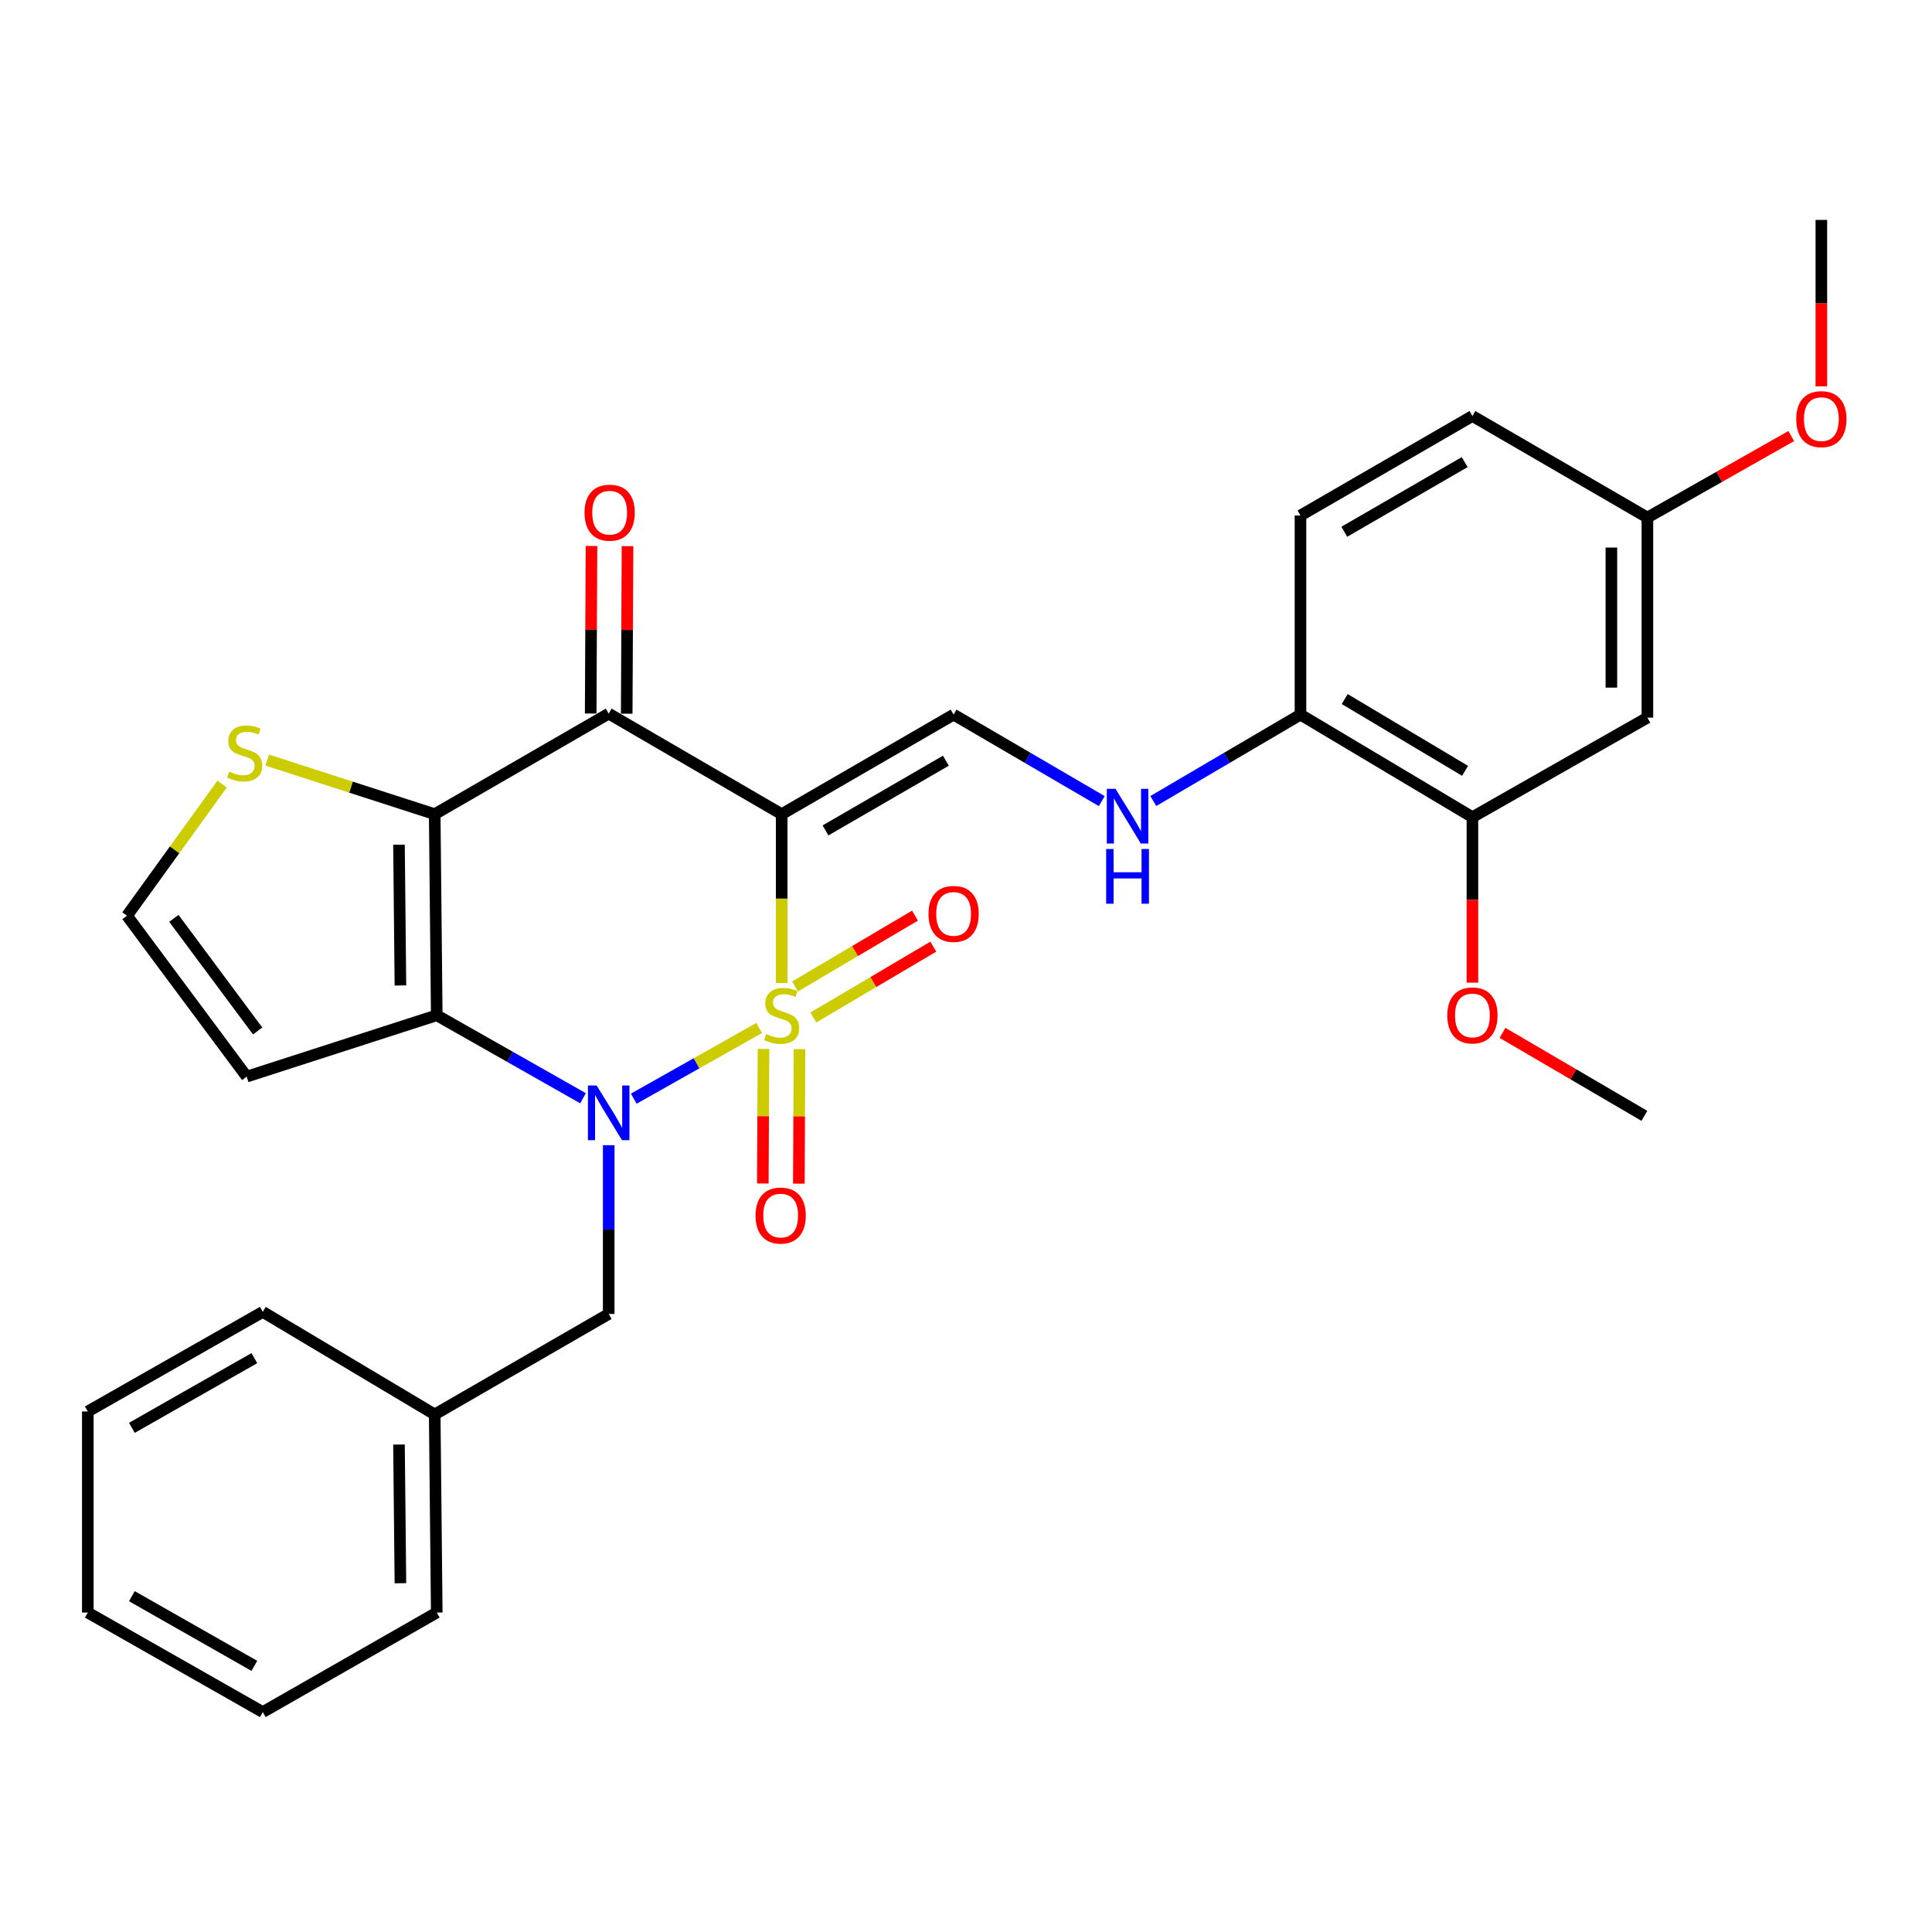 <?xml version='1.0' encoding='iso-8859-1'?>
<svg version='1.1' baseProfile='full'
              xmlns='http://www.w3.org/2000/svg'
                      xmlns:rdkit='http://www.rdkit.org/xml'
                      xmlns:xlink='http://www.w3.org/1999/xlink'
                  xml:space='preserve'
width='1000px' height='1000px' viewBox='0 0 1000 1000'>
<!-- END OF HEADER -->
<rect style='opacity:1.0;fill:#FFFFFF;stroke:none' width='1000' height='1000' x='0' y='0'> </rect>
<path class='bond-0' d='M 404.592,508.781 L 404.592,465.1' style='fill:none;fill-rule:evenodd;stroke:#CCCC00;stroke-width:6px;stroke-linecap:butt;stroke-linejoin:miter;stroke-opacity:1' />
<path class='bond-0' d='M 404.592,465.1 L 404.592,421.419' style='fill:none;fill-rule:evenodd;stroke:#000000;stroke-width:6px;stroke-linecap:butt;stroke-linejoin:miter;stroke-opacity:1' />
<path class='bond-1' d='M 392.943,532.073 L 360.49,550.374' style='fill:none;fill-rule:evenodd;stroke:#CCCC00;stroke-width:6px;stroke-linecap:butt;stroke-linejoin:miter;stroke-opacity:1' />
<path class='bond-1' d='M 360.49,550.374 L 328.037,568.675' style='fill:none;fill-rule:evenodd;stroke:#0000FF;stroke-width:6px;stroke-linecap:butt;stroke-linejoin:miter;stroke-opacity:1' />
<path class='bond-7' d='M 420.996,526.644 L 452.038,508.313' style='fill:none;fill-rule:evenodd;stroke:#CCCC00;stroke-width:6px;stroke-linecap:butt;stroke-linejoin:miter;stroke-opacity:1' />
<path class='bond-7' d='M 452.038,508.313 L 483.08,489.983' style='fill:none;fill-rule:evenodd;stroke:#FF0000;stroke-width:6px;stroke-linecap:butt;stroke-linejoin:miter;stroke-opacity:1' />
<path class='bond-7' d='M 411.516,510.588 L 442.557,492.258' style='fill:none;fill-rule:evenodd;stroke:#CCCC00;stroke-width:6px;stroke-linecap:butt;stroke-linejoin:miter;stroke-opacity:1' />
<path class='bond-7' d='M 442.557,492.258 L 473.599,473.928' style='fill:none;fill-rule:evenodd;stroke:#FF0000;stroke-width:6px;stroke-linecap:butt;stroke-linejoin:miter;stroke-opacity:1' />
<path class='bond-8' d='M 395.182,542.926 L 395.008,577.749' style='fill:none;fill-rule:evenodd;stroke:#CCCC00;stroke-width:6px;stroke-linecap:butt;stroke-linejoin:miter;stroke-opacity:1' />
<path class='bond-8' d='M 395.008,577.749 L 394.834,612.571' style='fill:none;fill-rule:evenodd;stroke:#FF0000;stroke-width:6px;stroke-linecap:butt;stroke-linejoin:miter;stroke-opacity:1' />
<path class='bond-8' d='M 413.828,543.02 L 413.654,577.842' style='fill:none;fill-rule:evenodd;stroke:#CCCC00;stroke-width:6px;stroke-linecap:butt;stroke-linejoin:miter;stroke-opacity:1' />
<path class='bond-8' d='M 413.654,577.842 L 413.48,612.664' style='fill:none;fill-rule:evenodd;stroke:#FF0000;stroke-width:6px;stroke-linecap:butt;stroke-linejoin:miter;stroke-opacity:1' />
<path class='bond-4' d='M 404.592,421.419 L 315.062,369.366' style='fill:none;fill-rule:evenodd;stroke:#000000;stroke-width:6px;stroke-linecap:butt;stroke-linejoin:miter;stroke-opacity:1' />
<path class='bond-5' d='M 404.592,421.419 L 493.584,369.884' style='fill:none;fill-rule:evenodd;stroke:#000000;stroke-width:6px;stroke-linecap:butt;stroke-linejoin:miter;stroke-opacity:1' />
<path class='bond-5' d='M 427.285,429.824 L 489.579,393.749' style='fill:none;fill-rule:evenodd;stroke:#000000;stroke-width:6px;stroke-linecap:butt;stroke-linejoin:miter;stroke-opacity:1' />
<path class='bond-2' d='M 301.764,568.448 L 263.911,546.976' style='fill:none;fill-rule:evenodd;stroke:#0000FF;stroke-width:6px;stroke-linecap:butt;stroke-linejoin:miter;stroke-opacity:1' />
<path class='bond-2' d='M 263.911,546.976 L 226.059,525.503' style='fill:none;fill-rule:evenodd;stroke:#000000;stroke-width:6px;stroke-linecap:butt;stroke-linejoin:miter;stroke-opacity:1' />
<path class='bond-11' d='M 315.062,592.754 L 315.062,636.426' style='fill:none;fill-rule:evenodd;stroke:#0000FF;stroke-width:6px;stroke-linecap:butt;stroke-linejoin:miter;stroke-opacity:1' />
<path class='bond-11' d='M 315.062,636.426 L 315.062,680.097' style='fill:none;fill-rule:evenodd;stroke:#000000;stroke-width:6px;stroke-linecap:butt;stroke-linejoin:miter;stroke-opacity:1' />
<path class='bond-3' d='M 226.059,525.503 L 225.003,421.419' style='fill:none;fill-rule:evenodd;stroke:#000000;stroke-width:6px;stroke-linecap:butt;stroke-linejoin:miter;stroke-opacity:1' />
<path class='bond-3' d='M 207.256,510.08 L 206.516,437.221' style='fill:none;fill-rule:evenodd;stroke:#000000;stroke-width:6px;stroke-linecap:butt;stroke-linejoin:miter;stroke-opacity:1' />
<path class='bond-9' d='M 226.059,525.503 L 127.693,557.253' style='fill:none;fill-rule:evenodd;stroke:#000000;stroke-width:6px;stroke-linecap:butt;stroke-linejoin:miter;stroke-opacity:1' />
<path class='bond-6' d='M 225.003,421.419 L 181.657,407.422' style='fill:none;fill-rule:evenodd;stroke:#000000;stroke-width:6px;stroke-linecap:butt;stroke-linejoin:miter;stroke-opacity:1' />
<path class='bond-6' d='M 181.657,407.422 L 138.31,393.425' style='fill:none;fill-rule:evenodd;stroke:#CCCC00;stroke-width:6px;stroke-linecap:butt;stroke-linejoin:miter;stroke-opacity:1' />
<path class='bond-30' d='M 225.003,421.419 L 315.062,369.366' style='fill:none;fill-rule:evenodd;stroke:#000000;stroke-width:6px;stroke-linecap:butt;stroke-linejoin:miter;stroke-opacity:1' />
<path class='bond-15' d='M 324.384,369.41 L 324.592,326.049' style='fill:none;fill-rule:evenodd;stroke:#000000;stroke-width:6px;stroke-linecap:butt;stroke-linejoin:miter;stroke-opacity:1' />
<path class='bond-15' d='M 324.592,326.049 L 324.799,282.688' style='fill:none;fill-rule:evenodd;stroke:#FF0000;stroke-width:6px;stroke-linecap:butt;stroke-linejoin:miter;stroke-opacity:1' />
<path class='bond-15' d='M 305.739,369.321 L 305.946,325.96' style='fill:none;fill-rule:evenodd;stroke:#000000;stroke-width:6px;stroke-linecap:butt;stroke-linejoin:miter;stroke-opacity:1' />
<path class='bond-15' d='M 305.946,325.96 L 306.153,282.599' style='fill:none;fill-rule:evenodd;stroke:#FF0000;stroke-width:6px;stroke-linecap:butt;stroke-linejoin:miter;stroke-opacity:1' />
<path class='bond-10' d='M 493.584,369.884 L 531.93,392.268' style='fill:none;fill-rule:evenodd;stroke:#000000;stroke-width:6px;stroke-linecap:butt;stroke-linejoin:miter;stroke-opacity:1' />
<path class='bond-10' d='M 531.93,392.268 L 570.276,414.653' style='fill:none;fill-rule:evenodd;stroke:#0000FF;stroke-width:6px;stroke-linecap:butt;stroke-linejoin:miter;stroke-opacity:1' />
<path class='bond-31' d='M 114.966,405.826 L 90.352,439.897' style='fill:none;fill-rule:evenodd;stroke:#CCCC00;stroke-width:6px;stroke-linecap:butt;stroke-linejoin:miter;stroke-opacity:1' />
<path class='bond-31' d='M 90.352,439.897 L 65.737,473.968' style='fill:none;fill-rule:evenodd;stroke:#000000;stroke-width:6px;stroke-linecap:butt;stroke-linejoin:miter;stroke-opacity:1' />
<path class='bond-12' d='M 127.693,557.253 L 65.737,473.968' style='fill:none;fill-rule:evenodd;stroke:#000000;stroke-width:6px;stroke-linecap:butt;stroke-linejoin:miter;stroke-opacity:1' />
<path class='bond-12' d='M 133.36,533.631 L 89.991,475.332' style='fill:none;fill-rule:evenodd;stroke:#000000;stroke-width:6px;stroke-linecap:butt;stroke-linejoin:miter;stroke-opacity:1' />
<path class='bond-16' d='M 596.957,414.613 L 635.04,392.248' style='fill:none;fill-rule:evenodd;stroke:#0000FF;stroke-width:6px;stroke-linecap:butt;stroke-linejoin:miter;stroke-opacity:1' />
<path class='bond-16' d='M 635.04,392.248 L 673.122,369.884' style='fill:none;fill-rule:evenodd;stroke:#000000;stroke-width:6px;stroke-linecap:butt;stroke-linejoin:miter;stroke-opacity:1' />
<path class='bond-19' d='M 315.062,680.097 L 225.003,732.119' style='fill:none;fill-rule:evenodd;stroke:#000000;stroke-width:6px;stroke-linecap:butt;stroke-linejoin:miter;stroke-opacity:1' />
<path class='bond-13' d='M 762.124,422.962 L 673.122,369.884' style='fill:none;fill-rule:evenodd;stroke:#000000;stroke-width:6px;stroke-linecap:butt;stroke-linejoin:miter;stroke-opacity:1' />
<path class='bond-13' d='M 758.324,398.986 L 696.023,361.831' style='fill:none;fill-rule:evenodd;stroke:#000000;stroke-width:6px;stroke-linecap:butt;stroke-linejoin:miter;stroke-opacity:1' />
<path class='bond-14' d='M 762.124,422.962 L 852.691,371.448' style='fill:none;fill-rule:evenodd;stroke:#000000;stroke-width:6px;stroke-linecap:butt;stroke-linejoin:miter;stroke-opacity:1' />
<path class='bond-21' d='M 762.124,422.962 L 762.124,465.791' style='fill:none;fill-rule:evenodd;stroke:#000000;stroke-width:6px;stroke-linecap:butt;stroke-linejoin:miter;stroke-opacity:1' />
<path class='bond-21' d='M 762.124,465.791 L 762.124,508.62' style='fill:none;fill-rule:evenodd;stroke:#FF0000;stroke-width:6px;stroke-linecap:butt;stroke-linejoin:miter;stroke-opacity:1' />
<path class='bond-33' d='M 852.691,371.448 L 852.691,267.881' style='fill:none;fill-rule:evenodd;stroke:#000000;stroke-width:6px;stroke-linecap:butt;stroke-linejoin:miter;stroke-opacity:1' />
<path class='bond-33' d='M 834.045,355.913 L 834.045,283.416' style='fill:none;fill-rule:evenodd;stroke:#000000;stroke-width:6px;stroke-linecap:butt;stroke-linejoin:miter;stroke-opacity:1' />
<path class='bond-17' d='M 673.122,369.884 L 673.122,266.825' style='fill:none;fill-rule:evenodd;stroke:#000000;stroke-width:6px;stroke-linecap:butt;stroke-linejoin:miter;stroke-opacity:1' />
<path class='bond-20' d='M 673.122,266.825 L 762.124,215.321' style='fill:none;fill-rule:evenodd;stroke:#000000;stroke-width:6px;stroke-linecap:butt;stroke-linejoin:miter;stroke-opacity:1' />
<path class='bond-20' d='M 695.811,275.237 L 758.113,239.185' style='fill:none;fill-rule:evenodd;stroke:#000000;stroke-width:6px;stroke-linecap:butt;stroke-linejoin:miter;stroke-opacity:1' />
<path class='bond-18' d='M 852.691,267.881 L 762.124,215.321' style='fill:none;fill-rule:evenodd;stroke:#000000;stroke-width:6px;stroke-linecap:butt;stroke-linejoin:miter;stroke-opacity:1' />
<path class='bond-22' d='M 852.691,267.881 L 889.917,246.789' style='fill:none;fill-rule:evenodd;stroke:#000000;stroke-width:6px;stroke-linecap:butt;stroke-linejoin:miter;stroke-opacity:1' />
<path class='bond-22' d='M 889.917,246.789 L 927.142,225.696' style='fill:none;fill-rule:evenodd;stroke:#FF0000;stroke-width:6px;stroke-linecap:butt;stroke-linejoin:miter;stroke-opacity:1' />
<path class='bond-23' d='M 225.003,732.119 L 226.059,834.66' style='fill:none;fill-rule:evenodd;stroke:#000000;stroke-width:6px;stroke-linecap:butt;stroke-linejoin:miter;stroke-opacity:1' />
<path class='bond-23' d='M 206.516,747.692 L 207.256,819.471' style='fill:none;fill-rule:evenodd;stroke:#000000;stroke-width:6px;stroke-linecap:butt;stroke-linejoin:miter;stroke-opacity:1' />
<path class='bond-24' d='M 225.003,732.119 L 136.021,679.03' style='fill:none;fill-rule:evenodd;stroke:#000000;stroke-width:6px;stroke-linecap:butt;stroke-linejoin:miter;stroke-opacity:1' />
<path class='bond-25' d='M 777.702,534.613 L 814.42,556.084' style='fill:none;fill-rule:evenodd;stroke:#FF0000;stroke-width:6px;stroke-linecap:butt;stroke-linejoin:miter;stroke-opacity:1' />
<path class='bond-25' d='M 814.42,556.084 L 851.137,577.556' style='fill:none;fill-rule:evenodd;stroke:#000000;stroke-width:6px;stroke-linecap:butt;stroke-linejoin:miter;stroke-opacity:1' />
<path class='bond-26' d='M 942.729,199.968 L 942.729,156.897' style='fill:none;fill-rule:evenodd;stroke:#FF0000;stroke-width:6px;stroke-linecap:butt;stroke-linejoin:miter;stroke-opacity:1' />
<path class='bond-26' d='M 942.729,156.897 L 942.729,113.826' style='fill:none;fill-rule:evenodd;stroke:#000000;stroke-width:6px;stroke-linecap:butt;stroke-linejoin:miter;stroke-opacity:1' />
<path class='bond-28' d='M 226.059,834.66 L 136.021,886.174' style='fill:none;fill-rule:evenodd;stroke:#000000;stroke-width:6px;stroke-linecap:butt;stroke-linejoin:miter;stroke-opacity:1' />
<path class='bond-27' d='M 136.021,679.03 L 45.455,730.575' style='fill:none;fill-rule:evenodd;stroke:#000000;stroke-width:6px;stroke-linecap:butt;stroke-linejoin:miter;stroke-opacity:1' />
<path class='bond-27' d='M 131.659,702.967 L 68.262,739.049' style='fill:none;fill-rule:evenodd;stroke:#000000;stroke-width:6px;stroke-linecap:butt;stroke-linejoin:miter;stroke-opacity:1' />
<path class='bond-29' d='M 45.455,730.575 L 45.455,834.66' style='fill:none;fill-rule:evenodd;stroke:#000000;stroke-width:6px;stroke-linecap:butt;stroke-linejoin:miter;stroke-opacity:1' />
<path class='bond-32' d='M 136.021,886.174 L 45.455,834.66' style='fill:none;fill-rule:evenodd;stroke:#000000;stroke-width:6px;stroke-linecap:butt;stroke-linejoin:miter;stroke-opacity:1' />
<path class='bond-32' d='M 131.655,862.24 L 68.258,826.18' style='fill:none;fill-rule:evenodd;stroke:#000000;stroke-width:6px;stroke-linecap:butt;stroke-linejoin:miter;stroke-opacity:1' />
<path  class='atom-0' d='M 396.592 535.223
Q 396.912 535.343, 398.232 535.903
Q 399.552 536.463, 400.992 536.823
Q 402.472 537.143, 403.912 537.143
Q 406.592 537.143, 408.152 535.863
Q 409.712 534.543, 409.712 532.263
Q 409.712 530.703, 408.912 529.743
Q 408.152 528.783, 406.952 528.263
Q 405.752 527.743, 403.752 527.143
Q 401.232 526.383, 399.712 525.663
Q 398.232 524.943, 397.152 523.423
Q 396.112 521.903, 396.112 519.343
Q 396.112 515.783, 398.512 513.583
Q 400.952 511.383, 405.752 511.383
Q 409.032 511.383, 412.752 512.943
L 411.832 516.023
Q 408.432 514.623, 405.872 514.623
Q 403.112 514.623, 401.592 515.783
Q 400.072 516.903, 400.112 518.863
Q 400.112 520.383, 400.872 521.303
Q 401.672 522.223, 402.792 522.743
Q 403.952 523.263, 405.872 523.863
Q 408.432 524.663, 409.952 525.463
Q 411.472 526.263, 412.552 527.903
Q 413.672 529.503, 413.672 532.263
Q 413.672 536.183, 411.032 538.303
Q 408.432 540.383, 404.072 540.383
Q 401.552 540.383, 399.632 539.823
Q 397.752 539.303, 395.512 538.383
L 396.592 535.223
' fill='#CCCC00'/>
<path  class='atom-2' d='M 308.802 561.832
L 318.082 576.832
Q 319.002 578.312, 320.482 580.992
Q 321.962 583.672, 322.042 583.832
L 322.042 561.832
L 325.802 561.832
L 325.802 590.152
L 321.922 590.152
L 311.962 573.752
Q 310.802 571.832, 309.562 569.632
Q 308.362 567.432, 308.002 566.752
L 308.002 590.152
L 304.322 590.152
L 304.322 561.832
L 308.802 561.832
' fill='#0000FF'/>
<path  class='atom-7' d='M 118.646 399.379
Q 118.966 399.499, 120.286 400.059
Q 121.606 400.619, 123.046 400.979
Q 124.526 401.299, 125.966 401.299
Q 128.646 401.299, 130.206 400.019
Q 131.766 398.699, 131.766 396.419
Q 131.766 394.859, 130.966 393.899
Q 130.206 392.939, 129.006 392.419
Q 127.806 391.899, 125.806 391.299
Q 123.286 390.539, 121.766 389.819
Q 120.286 389.099, 119.206 387.579
Q 118.166 386.059, 118.166 383.499
Q 118.166 379.939, 120.566 377.739
Q 123.006 375.539, 127.806 375.539
Q 131.086 375.539, 134.806 377.099
L 133.886 380.179
Q 130.486 378.779, 127.926 378.779
Q 125.166 378.779, 123.646 379.939
Q 122.126 381.059, 122.166 383.019
Q 122.166 384.539, 122.926 385.459
Q 123.726 386.379, 124.846 386.899
Q 126.006 387.419, 127.926 388.019
Q 130.486 388.819, 132.006 389.619
Q 133.526 390.419, 134.606 392.059
Q 135.726 393.659, 135.726 396.419
Q 135.726 400.339, 133.086 402.459
Q 130.486 404.539, 126.126 404.539
Q 123.606 404.539, 121.686 403.979
Q 119.806 403.459, 117.566 402.539
L 118.646 399.379
' fill='#CCCC00'/>
<path  class='atom-8' d='M 480.584 473.033
Q 480.584 466.233, 483.944 462.433
Q 487.304 458.633, 493.584 458.633
Q 499.864 458.633, 503.224 462.433
Q 506.584 466.233, 506.584 473.033
Q 506.584 479.913, 503.184 483.833
Q 499.784 487.713, 493.584 487.713
Q 487.344 487.713, 483.944 483.833
Q 480.584 479.953, 480.584 473.033
M 493.584 484.513
Q 497.904 484.513, 500.224 481.633
Q 502.584 478.713, 502.584 473.033
Q 502.584 467.473, 500.224 464.673
Q 497.904 461.833, 493.584 461.833
Q 489.264 461.833, 486.904 464.633
Q 484.584 467.433, 484.584 473.033
Q 484.584 478.753, 486.904 481.633
Q 489.264 484.513, 493.584 484.513
' fill='#FF0000'/>
<path  class='atom-9' d='M 391.074 629.171
Q 391.074 622.371, 394.434 618.571
Q 397.794 614.771, 404.074 614.771
Q 410.354 614.771, 413.714 618.571
Q 417.074 622.371, 417.074 629.171
Q 417.074 636.051, 413.674 639.971
Q 410.274 643.851, 404.074 643.851
Q 397.834 643.851, 394.434 639.971
Q 391.074 636.091, 391.074 629.171
M 404.074 640.651
Q 408.394 640.651, 410.714 637.771
Q 413.074 634.851, 413.074 629.171
Q 413.074 623.611, 410.714 620.811
Q 408.394 617.971, 404.074 617.971
Q 399.754 617.971, 397.394 620.771
Q 395.074 623.571, 395.074 629.171
Q 395.074 634.891, 397.394 637.771
Q 399.754 640.651, 404.074 640.651
' fill='#FF0000'/>
<path  class='atom-11' d='M 577.363 408.284
L 586.643 423.284
Q 587.563 424.764, 589.043 427.444
Q 590.523 430.124, 590.603 430.284
L 590.603 408.284
L 594.363 408.284
L 594.363 436.604
L 590.483 436.604
L 580.523 420.204
Q 579.363 418.284, 578.123 416.084
Q 576.923 413.884, 576.563 413.204
L 576.563 436.604
L 572.883 436.604
L 572.883 408.284
L 577.363 408.284
' fill='#0000FF'/>
<path  class='atom-11' d='M 572.543 439.436
L 576.383 439.436
L 576.383 451.476
L 590.863 451.476
L 590.863 439.436
L 594.703 439.436
L 594.703 467.756
L 590.863 467.756
L 590.863 454.676
L 576.383 454.676
L 576.383 467.756
L 572.543 467.756
L 572.543 439.436
' fill='#0000FF'/>
<path  class='atom-16' d='M 302.559 265.361
Q 302.559 258.561, 305.919 254.761
Q 309.279 250.961, 315.559 250.961
Q 321.839 250.961, 325.199 254.761
Q 328.559 258.561, 328.559 265.361
Q 328.559 272.241, 325.159 276.161
Q 321.759 280.041, 315.559 280.041
Q 309.319 280.041, 305.919 276.161
Q 302.559 272.281, 302.559 265.361
M 315.559 276.841
Q 319.879 276.841, 322.199 273.961
Q 324.559 271.041, 324.559 265.361
Q 324.559 259.801, 322.199 257.001
Q 319.879 254.161, 315.559 254.161
Q 311.239 254.161, 308.879 256.961
Q 306.559 259.761, 306.559 265.361
Q 306.559 271.081, 308.879 273.961
Q 311.239 276.841, 315.559 276.841
' fill='#FF0000'/>
<path  class='atom-22' d='M 749.124 525.583
Q 749.124 518.783, 752.484 514.983
Q 755.844 511.183, 762.124 511.183
Q 768.404 511.183, 771.764 514.983
Q 775.124 518.783, 775.124 525.583
Q 775.124 532.463, 771.724 536.383
Q 768.324 540.263, 762.124 540.263
Q 755.884 540.263, 752.484 536.383
Q 749.124 532.503, 749.124 525.583
M 762.124 537.063
Q 766.444 537.063, 768.764 534.183
Q 771.124 531.263, 771.124 525.583
Q 771.124 520.023, 768.764 517.223
Q 766.444 514.383, 762.124 514.383
Q 757.804 514.383, 755.444 517.183
Q 753.124 519.983, 753.124 525.583
Q 753.124 531.303, 755.444 534.183
Q 757.804 537.063, 762.124 537.063
' fill='#FF0000'/>
<path  class='atom-23' d='M 929.729 216.944
Q 929.729 210.144, 933.089 206.344
Q 936.449 202.544, 942.729 202.544
Q 949.009 202.544, 952.369 206.344
Q 955.729 210.144, 955.729 216.944
Q 955.729 223.824, 952.329 227.744
Q 948.929 231.624, 942.729 231.624
Q 936.489 231.624, 933.089 227.744
Q 929.729 223.864, 929.729 216.944
M 942.729 228.424
Q 947.049 228.424, 949.369 225.544
Q 951.729 222.624, 951.729 216.944
Q 951.729 211.384, 949.369 208.584
Q 947.049 205.744, 942.729 205.744
Q 938.409 205.744, 936.049 208.544
Q 933.729 211.344, 933.729 216.944
Q 933.729 222.664, 936.049 225.544
Q 938.409 228.424, 942.729 228.424
' fill='#FF0000'/>
</svg>
